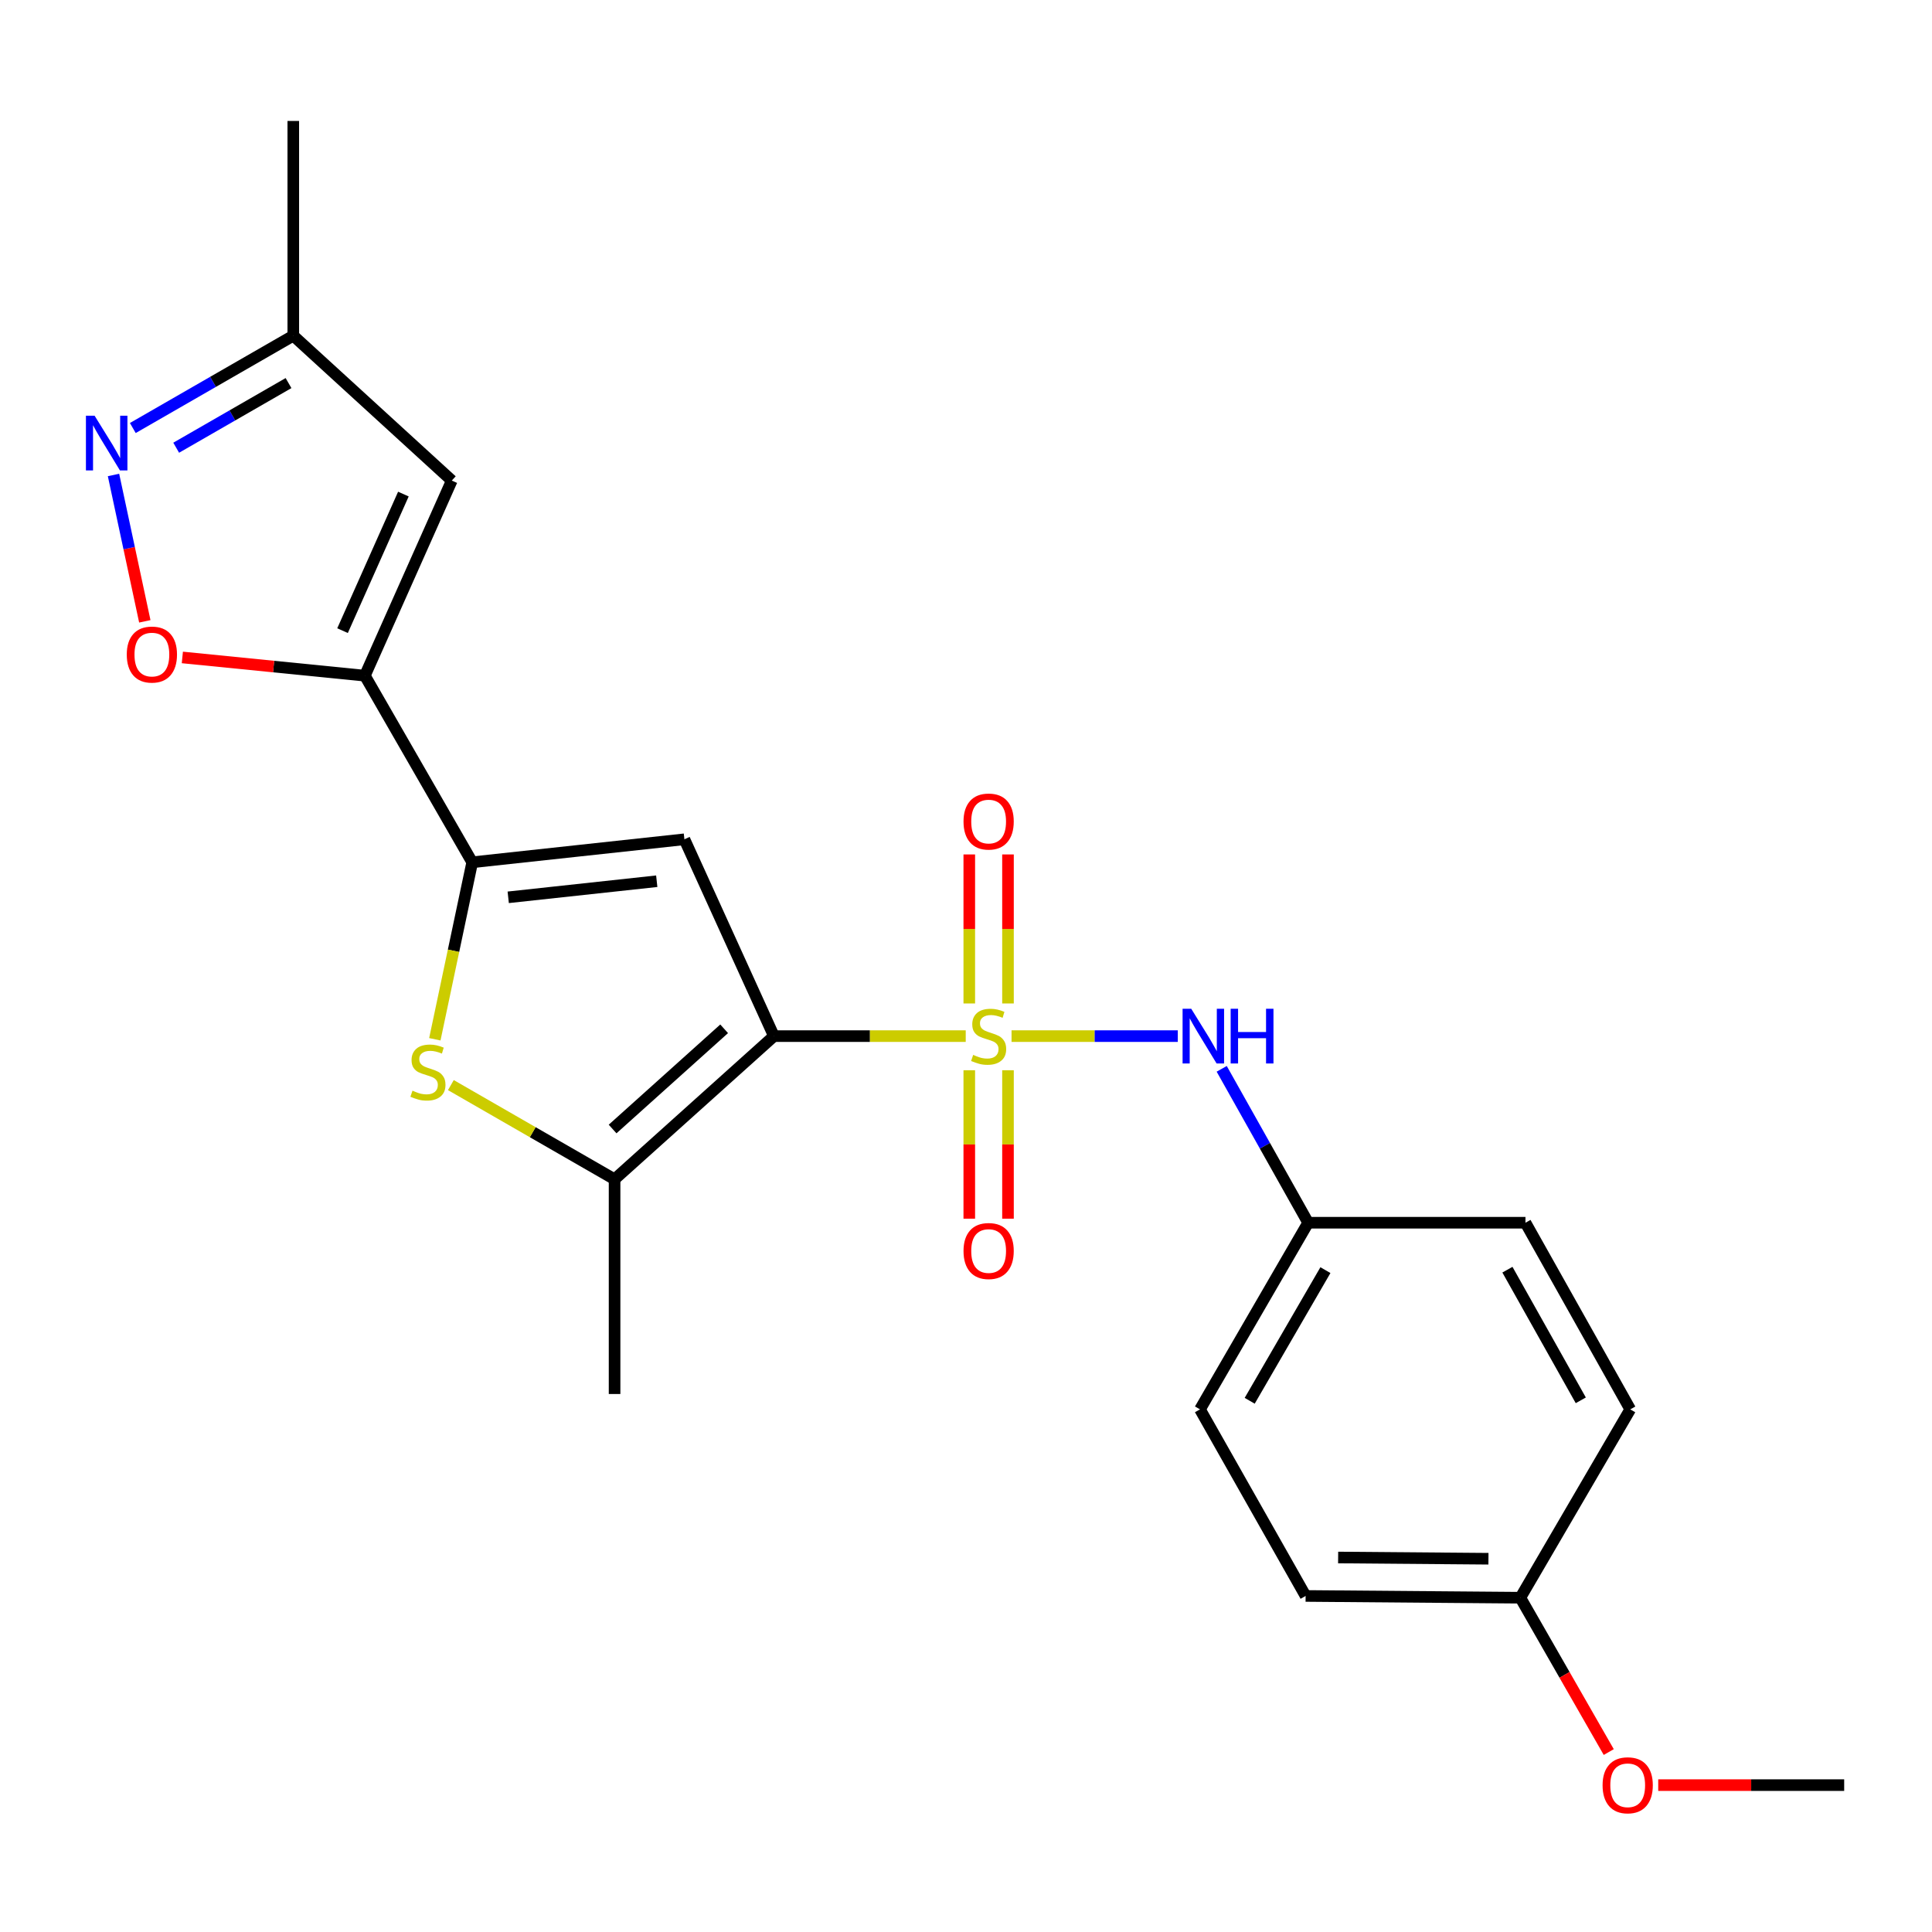 <?xml version='1.0' encoding='iso-8859-1'?>
<svg version='1.1' baseProfile='full'
              xmlns='http://www.w3.org/2000/svg'
                      xmlns:rdkit='http://www.rdkit.org/xml'
                      xmlns:xlink='http://www.w3.org/1999/xlink'
                  xml:space='preserve'
width='1000px' height='1000px' viewBox='0 0 1000 1000'>
<!-- END OF HEADER -->
<rect style='opacity:1.0;fill:#FFFFFF;stroke:none' width='1000' height='1000' x='0' y='0'> </rect>
<path class='bond-0' d='M 499.858,536.293 L 450.218,536.293' style='fill:none;fill-rule:evenodd;stroke:#CCCC00;stroke-width:6px;stroke-linecap:butt;stroke-linejoin:miter;stroke-opacity:1' />
<path class='bond-0' d='M 450.218,536.293 L 400.577,536.293' style='fill:none;fill-rule:evenodd;stroke:#000000;stroke-width:6px;stroke-linecap:butt;stroke-linejoin:miter;stroke-opacity:1' />
<path class='bond-9' d='M 523.574,536.293 L 566.598,536.293' style='fill:none;fill-rule:evenodd;stroke:#CCCC00;stroke-width:6px;stroke-linecap:butt;stroke-linejoin:miter;stroke-opacity:1' />
<path class='bond-9' d='M 566.598,536.293 L 609.622,536.293' style='fill:none;fill-rule:evenodd;stroke:#0000FF;stroke-width:6px;stroke-linecap:butt;stroke-linejoin:miter;stroke-opacity:1' />
<path class='bond-10' d='M 501.698,553.952 L 501.698,592.369' style='fill:none;fill-rule:evenodd;stroke:#CCCC00;stroke-width:6px;stroke-linecap:butt;stroke-linejoin:miter;stroke-opacity:1' />
<path class='bond-10' d='M 501.698,592.369 L 501.698,630.786' style='fill:none;fill-rule:evenodd;stroke:#FF0000;stroke-width:6px;stroke-linecap:butt;stroke-linejoin:miter;stroke-opacity:1' />
<path class='bond-10' d='M 521.735,553.952 L 521.735,592.369' style='fill:none;fill-rule:evenodd;stroke:#CCCC00;stroke-width:6px;stroke-linecap:butt;stroke-linejoin:miter;stroke-opacity:1' />
<path class='bond-10' d='M 521.735,592.369 L 521.735,630.786' style='fill:none;fill-rule:evenodd;stroke:#FF0000;stroke-width:6px;stroke-linecap:butt;stroke-linejoin:miter;stroke-opacity:1' />
<path class='bond-11' d='M 521.735,519.395 L 521.735,480.827' style='fill:none;fill-rule:evenodd;stroke:#CCCC00;stroke-width:6px;stroke-linecap:butt;stroke-linejoin:miter;stroke-opacity:1' />
<path class='bond-11' d='M 521.735,480.827 L 521.735,442.26' style='fill:none;fill-rule:evenodd;stroke:#FF0000;stroke-width:6px;stroke-linecap:butt;stroke-linejoin:miter;stroke-opacity:1' />
<path class='bond-11' d='M 501.698,519.395 L 501.698,480.827' style='fill:none;fill-rule:evenodd;stroke:#CCCC00;stroke-width:6px;stroke-linecap:butt;stroke-linejoin:miter;stroke-opacity:1' />
<path class='bond-11' d='M 501.698,480.827 L 501.698,442.26' style='fill:none;fill-rule:evenodd;stroke:#FF0000;stroke-width:6px;stroke-linecap:butt;stroke-linejoin:miter;stroke-opacity:1' />
<path class='bond-1' d='M 400.577,536.293 L 354.247,434.416' style='fill:none;fill-rule:evenodd;stroke:#000000;stroke-width:6px;stroke-linecap:butt;stroke-linejoin:miter;stroke-opacity:1' />
<path class='bond-4' d='M 400.577,536.293 L 318.103,610.397' style='fill:none;fill-rule:evenodd;stroke:#000000;stroke-width:6px;stroke-linecap:butt;stroke-linejoin:miter;stroke-opacity:1' />
<path class='bond-4' d='M 374.815,532.504 L 317.082,584.377' style='fill:none;fill-rule:evenodd;stroke:#000000;stroke-width:6px;stroke-linecap:butt;stroke-linejoin:miter;stroke-opacity:1' />
<path class='bond-2' d='M 354.247,434.416 L 244.422,446.316' style='fill:none;fill-rule:evenodd;stroke:#000000;stroke-width:6px;stroke-linecap:butt;stroke-linejoin:miter;stroke-opacity:1' />
<path class='bond-2' d='M 339.932,456.122 L 263.054,464.451' style='fill:none;fill-rule:evenodd;stroke:#000000;stroke-width:6px;stroke-linecap:butt;stroke-linejoin:miter;stroke-opacity:1' />
<path class='bond-3' d='M 244.422,446.316 L 188.853,349.726' style='fill:none;fill-rule:evenodd;stroke:#000000;stroke-width:6px;stroke-linecap:butt;stroke-linejoin:miter;stroke-opacity:1' />
<path class='bond-23' d='M 244.422,446.316 L 234.746,492.12' style='fill:none;fill-rule:evenodd;stroke:#000000;stroke-width:6px;stroke-linecap:butt;stroke-linejoin:miter;stroke-opacity:1' />
<path class='bond-23' d='M 234.746,492.12 L 225.071,537.924' style='fill:none;fill-rule:evenodd;stroke:#CCCC00;stroke-width:6px;stroke-linecap:butt;stroke-linejoin:miter;stroke-opacity:1' />
<path class='bond-6' d='M 188.853,349.726 L 141.619,345.009' style='fill:none;fill-rule:evenodd;stroke:#000000;stroke-width:6px;stroke-linecap:butt;stroke-linejoin:miter;stroke-opacity:1' />
<path class='bond-6' d='M 141.619,345.009 L 94.385,340.292' style='fill:none;fill-rule:evenodd;stroke:#FF0000;stroke-width:6px;stroke-linecap:butt;stroke-linejoin:miter;stroke-opacity:1' />
<path class='bond-7' d='M 188.853,349.726 L 233.847,248.74' style='fill:none;fill-rule:evenodd;stroke:#000000;stroke-width:6px;stroke-linecap:butt;stroke-linejoin:miter;stroke-opacity:1' />
<path class='bond-7' d='M 177.299,326.424 L 208.795,255.733' style='fill:none;fill-rule:evenodd;stroke:#000000;stroke-width:6px;stroke-linecap:butt;stroke-linejoin:miter;stroke-opacity:1' />
<path class='bond-5' d='M 318.103,610.397 L 275.736,586.02' style='fill:none;fill-rule:evenodd;stroke:#000000;stroke-width:6px;stroke-linecap:butt;stroke-linejoin:miter;stroke-opacity:1' />
<path class='bond-5' d='M 275.736,586.02 L 233.368,561.644' style='fill:none;fill-rule:evenodd;stroke:#CCCC00;stroke-width:6px;stroke-linecap:butt;stroke-linejoin:miter;stroke-opacity:1' />
<path class='bond-15' d='M 318.103,610.397 L 318.103,721.536' style='fill:none;fill-rule:evenodd;stroke:#000000;stroke-width:6px;stroke-linecap:butt;stroke-linejoin:miter;stroke-opacity:1' />
<path class='bond-8' d='M 74.955,321.601 L 66.853,283.723' style='fill:none;fill-rule:evenodd;stroke:#FF0000;stroke-width:6px;stroke-linecap:butt;stroke-linejoin:miter;stroke-opacity:1' />
<path class='bond-8' d='M 66.853,283.723 L 58.751,245.845' style='fill:none;fill-rule:evenodd;stroke:#0000FF;stroke-width:6px;stroke-linecap:butt;stroke-linejoin:miter;stroke-opacity:1' />
<path class='bond-12' d='M 233.847,248.74 L 151.807,173.746' style='fill:none;fill-rule:evenodd;stroke:#000000;stroke-width:6px;stroke-linecap:butt;stroke-linejoin:miter;stroke-opacity:1' />
<path class='bond-25' d='M 68.743,221.543 L 110.275,197.644' style='fill:none;fill-rule:evenodd;stroke:#0000FF;stroke-width:6px;stroke-linecap:butt;stroke-linejoin:miter;stroke-opacity:1' />
<path class='bond-25' d='M 110.275,197.644 L 151.807,173.746' style='fill:none;fill-rule:evenodd;stroke:#000000;stroke-width:6px;stroke-linecap:butt;stroke-linejoin:miter;stroke-opacity:1' />
<path class='bond-25' d='M 91.196,231.74 L 120.268,215.011' style='fill:none;fill-rule:evenodd;stroke:#0000FF;stroke-width:6px;stroke-linecap:butt;stroke-linejoin:miter;stroke-opacity:1' />
<path class='bond-25' d='M 120.268,215.011 L 149.341,198.282' style='fill:none;fill-rule:evenodd;stroke:#000000;stroke-width:6px;stroke-linecap:butt;stroke-linejoin:miter;stroke-opacity:1' />
<path class='bond-13' d='M 632.353,553.223 L 654.726,593.053' style='fill:none;fill-rule:evenodd;stroke:#0000FF;stroke-width:6px;stroke-linecap:butt;stroke-linejoin:miter;stroke-opacity:1' />
<path class='bond-13' d='M 654.726,593.053 L 677.099,632.883' style='fill:none;fill-rule:evenodd;stroke:#000000;stroke-width:6px;stroke-linecap:butt;stroke-linejoin:miter;stroke-opacity:1' />
<path class='bond-21' d='M 151.807,173.746 L 151.807,62.607' style='fill:none;fill-rule:evenodd;stroke:#000000;stroke-width:6px;stroke-linecap:butt;stroke-linejoin:miter;stroke-opacity:1' />
<path class='bond-16' d='M 677.099,632.883 L 789.574,632.883' style='fill:none;fill-rule:evenodd;stroke:#000000;stroke-width:6px;stroke-linecap:butt;stroke-linejoin:miter;stroke-opacity:1' />
<path class='bond-17' d='M 677.099,632.883 L 621.107,729.484' style='fill:none;fill-rule:evenodd;stroke:#000000;stroke-width:6px;stroke-linecap:butt;stroke-linejoin:miter;stroke-opacity:1' />
<path class='bond-17' d='M 686.036,657.421 L 646.841,725.042' style='fill:none;fill-rule:evenodd;stroke:#000000;stroke-width:6px;stroke-linecap:butt;stroke-linejoin:miter;stroke-opacity:1' />
<path class='bond-14' d='M 786.925,826.975 L 675.786,826.062' style='fill:none;fill-rule:evenodd;stroke:#000000;stroke-width:6px;stroke-linecap:butt;stroke-linejoin:miter;stroke-opacity:1' />
<path class='bond-14' d='M 770.418,806.802 L 692.621,806.163' style='fill:none;fill-rule:evenodd;stroke:#000000;stroke-width:6px;stroke-linecap:butt;stroke-linejoin:miter;stroke-opacity:1' />
<path class='bond-20' d='M 786.925,826.975 L 809.807,866.918' style='fill:none;fill-rule:evenodd;stroke:#000000;stroke-width:6px;stroke-linecap:butt;stroke-linejoin:miter;stroke-opacity:1' />
<path class='bond-20' d='M 809.807,866.918 L 832.689,906.862' style='fill:none;fill-rule:evenodd;stroke:#FF0000;stroke-width:6px;stroke-linecap:butt;stroke-linejoin:miter;stroke-opacity:1' />
<path class='bond-24' d='M 786.925,826.975 L 843.819,729.484' style='fill:none;fill-rule:evenodd;stroke:#000000;stroke-width:6px;stroke-linecap:butt;stroke-linejoin:miter;stroke-opacity:1' />
<path class='bond-19' d='M 789.574,632.883 L 843.819,729.484' style='fill:none;fill-rule:evenodd;stroke:#000000;stroke-width:6px;stroke-linecap:butt;stroke-linejoin:miter;stroke-opacity:1' />
<path class='bond-19' d='M 780.24,657.184 L 818.211,724.804' style='fill:none;fill-rule:evenodd;stroke:#000000;stroke-width:6px;stroke-linecap:butt;stroke-linejoin:miter;stroke-opacity:1' />
<path class='bond-18' d='M 621.107,729.484 L 675.786,826.062' style='fill:none;fill-rule:evenodd;stroke:#000000;stroke-width:6px;stroke-linecap:butt;stroke-linejoin:miter;stroke-opacity:1' />
<path class='bond-22' d='M 858.295,923.976 L 906.42,923.976' style='fill:none;fill-rule:evenodd;stroke:#FF0000;stroke-width:6px;stroke-linecap:butt;stroke-linejoin:miter;stroke-opacity:1' />
<path class='bond-22' d='M 906.42,923.976 L 954.545,923.976' style='fill:none;fill-rule:evenodd;stroke:#000000;stroke-width:6px;stroke-linecap:butt;stroke-linejoin:miter;stroke-opacity:1' />
<path  class='atom-0' d='M 503.716 546.013
Q 504.036 546.133, 505.356 546.693
Q 506.676 547.253, 508.116 547.613
Q 509.596 547.933, 511.036 547.933
Q 513.716 547.933, 515.276 546.653
Q 516.836 545.333, 516.836 543.053
Q 516.836 541.493, 516.036 540.533
Q 515.276 539.573, 514.076 539.053
Q 512.876 538.533, 510.876 537.933
Q 508.356 537.173, 506.836 536.453
Q 505.356 535.733, 504.276 534.213
Q 503.236 532.693, 503.236 530.133
Q 503.236 526.573, 505.636 524.373
Q 508.076 522.173, 512.876 522.173
Q 516.156 522.173, 519.876 523.733
L 518.956 526.813
Q 515.556 525.413, 512.996 525.413
Q 510.236 525.413, 508.716 526.573
Q 507.196 527.693, 507.236 529.653
Q 507.236 531.173, 507.996 532.093
Q 508.796 533.013, 509.916 533.533
Q 511.076 534.053, 512.996 534.653
Q 515.556 535.453, 517.076 536.253
Q 518.596 537.053, 519.676 538.693
Q 520.796 540.293, 520.796 543.053
Q 520.796 546.973, 518.156 549.093
Q 515.556 551.173, 511.196 551.173
Q 508.676 551.173, 506.756 550.613
Q 504.876 550.093, 502.636 549.173
L 503.716 546.013
' fill='#CCCC00'/>
<path  class='atom-6' d='M 213.502 564.536
Q 213.822 564.656, 215.142 565.216
Q 216.462 565.776, 217.902 566.136
Q 219.382 566.456, 220.822 566.456
Q 223.502 566.456, 225.062 565.176
Q 226.622 563.856, 226.622 561.576
Q 226.622 560.016, 225.822 559.056
Q 225.062 558.096, 223.862 557.576
Q 222.662 557.056, 220.662 556.456
Q 218.142 555.696, 216.622 554.976
Q 215.142 554.256, 214.062 552.736
Q 213.022 551.216, 213.022 548.656
Q 213.022 545.096, 215.422 542.896
Q 217.862 540.696, 222.662 540.696
Q 225.942 540.696, 229.662 542.256
L 228.742 545.336
Q 225.342 543.936, 222.782 543.936
Q 220.022 543.936, 218.502 545.096
Q 216.982 546.216, 217.022 548.176
Q 217.022 549.696, 217.782 550.616
Q 218.582 551.536, 219.702 552.056
Q 220.862 552.576, 222.782 553.176
Q 225.342 553.976, 226.862 554.776
Q 228.382 555.576, 229.462 557.216
Q 230.582 558.816, 230.582 561.576
Q 230.582 565.496, 227.942 567.616
Q 225.342 569.696, 220.982 569.696
Q 218.462 569.696, 216.542 569.136
Q 214.662 568.616, 212.422 567.696
L 213.502 564.536
' fill='#CCCC00'/>
<path  class='atom-7' d='M 65.616 338.797
Q 65.616 331.997, 68.976 328.197
Q 72.336 324.397, 78.616 324.397
Q 84.896 324.397, 88.256 328.197
Q 91.616 331.997, 91.616 338.797
Q 91.616 345.677, 88.216 349.597
Q 84.816 353.477, 78.616 353.477
Q 72.376 353.477, 68.976 349.597
Q 65.616 345.717, 65.616 338.797
M 78.616 350.277
Q 82.936 350.277, 85.256 347.397
Q 87.616 344.477, 87.616 338.797
Q 87.616 333.237, 85.256 330.437
Q 82.936 327.597, 78.616 327.597
Q 74.296 327.597, 71.936 330.397
Q 69.616 333.197, 69.616 338.797
Q 69.616 344.517, 71.936 347.397
Q 74.296 350.277, 78.616 350.277
' fill='#FF0000'/>
<path  class='atom-9' d='M 48.957 215.166
L 58.237 230.166
Q 59.157 231.646, 60.637 234.326
Q 62.117 237.006, 62.197 237.166
L 62.197 215.166
L 65.957 215.166
L 65.957 243.486
L 62.077 243.486
L 52.117 227.086
Q 50.957 225.166, 49.717 222.966
Q 48.517 220.766, 48.157 220.086
L 48.157 243.486
L 44.477 243.486
L 44.477 215.166
L 48.957 215.166
' fill='#0000FF'/>
<path  class='atom-10' d='M 616.584 522.133
L 625.864 537.133
Q 626.784 538.613, 628.264 541.293
Q 629.744 543.973, 629.824 544.133
L 629.824 522.133
L 633.584 522.133
L 633.584 550.453
L 629.704 550.453
L 619.744 534.053
Q 618.584 532.133, 617.344 529.933
Q 616.144 527.733, 615.784 527.053
L 615.784 550.453
L 612.104 550.453
L 612.104 522.133
L 616.584 522.133
' fill='#0000FF'/>
<path  class='atom-10' d='M 636.984 522.133
L 640.824 522.133
L 640.824 534.173
L 655.304 534.173
L 655.304 522.133
L 659.144 522.133
L 659.144 550.453
L 655.304 550.453
L 655.304 537.373
L 640.824 537.373
L 640.824 550.453
L 636.984 550.453
L 636.984 522.133
' fill='#0000FF'/>
<path  class='atom-11' d='M 498.716 647.523
Q 498.716 640.723, 502.076 636.923
Q 505.436 633.123, 511.716 633.123
Q 517.996 633.123, 521.356 636.923
Q 524.716 640.723, 524.716 647.523
Q 524.716 654.403, 521.316 658.323
Q 517.916 662.203, 511.716 662.203
Q 505.476 662.203, 502.076 658.323
Q 498.716 654.443, 498.716 647.523
M 511.716 659.003
Q 516.036 659.003, 518.356 656.123
Q 520.716 653.203, 520.716 647.523
Q 520.716 641.963, 518.356 639.163
Q 516.036 636.323, 511.716 636.323
Q 507.396 636.323, 505.036 639.123
Q 502.716 641.923, 502.716 647.523
Q 502.716 653.243, 505.036 656.123
Q 507.396 659.003, 511.716 659.003
' fill='#FF0000'/>
<path  class='atom-12' d='M 498.716 425.224
Q 498.716 418.424, 502.076 414.624
Q 505.436 410.824, 511.716 410.824
Q 517.996 410.824, 521.356 414.624
Q 524.716 418.424, 524.716 425.224
Q 524.716 432.104, 521.316 436.024
Q 517.916 439.904, 511.716 439.904
Q 505.476 439.904, 502.076 436.024
Q 498.716 432.144, 498.716 425.224
M 511.716 436.704
Q 516.036 436.704, 518.356 433.824
Q 520.716 430.904, 520.716 425.224
Q 520.716 419.664, 518.356 416.864
Q 516.036 414.024, 511.716 414.024
Q 507.396 414.024, 505.036 416.824
Q 502.716 419.624, 502.716 425.224
Q 502.716 430.944, 505.036 433.824
Q 507.396 436.704, 511.716 436.704
' fill='#FF0000'/>
<path  class='atom-21' d='M 829.494 924.056
Q 829.494 917.256, 832.854 913.456
Q 836.214 909.656, 842.494 909.656
Q 848.774 909.656, 852.134 913.456
Q 855.494 917.256, 855.494 924.056
Q 855.494 930.936, 852.094 934.856
Q 848.694 938.736, 842.494 938.736
Q 836.254 938.736, 832.854 934.856
Q 829.494 930.976, 829.494 924.056
M 842.494 935.536
Q 846.814 935.536, 849.134 932.656
Q 851.494 929.736, 851.494 924.056
Q 851.494 918.496, 849.134 915.696
Q 846.814 912.856, 842.494 912.856
Q 838.174 912.856, 835.814 915.656
Q 833.494 918.456, 833.494 924.056
Q 833.494 929.776, 835.814 932.656
Q 838.174 935.536, 842.494 935.536
' fill='#FF0000'/>
</svg>
